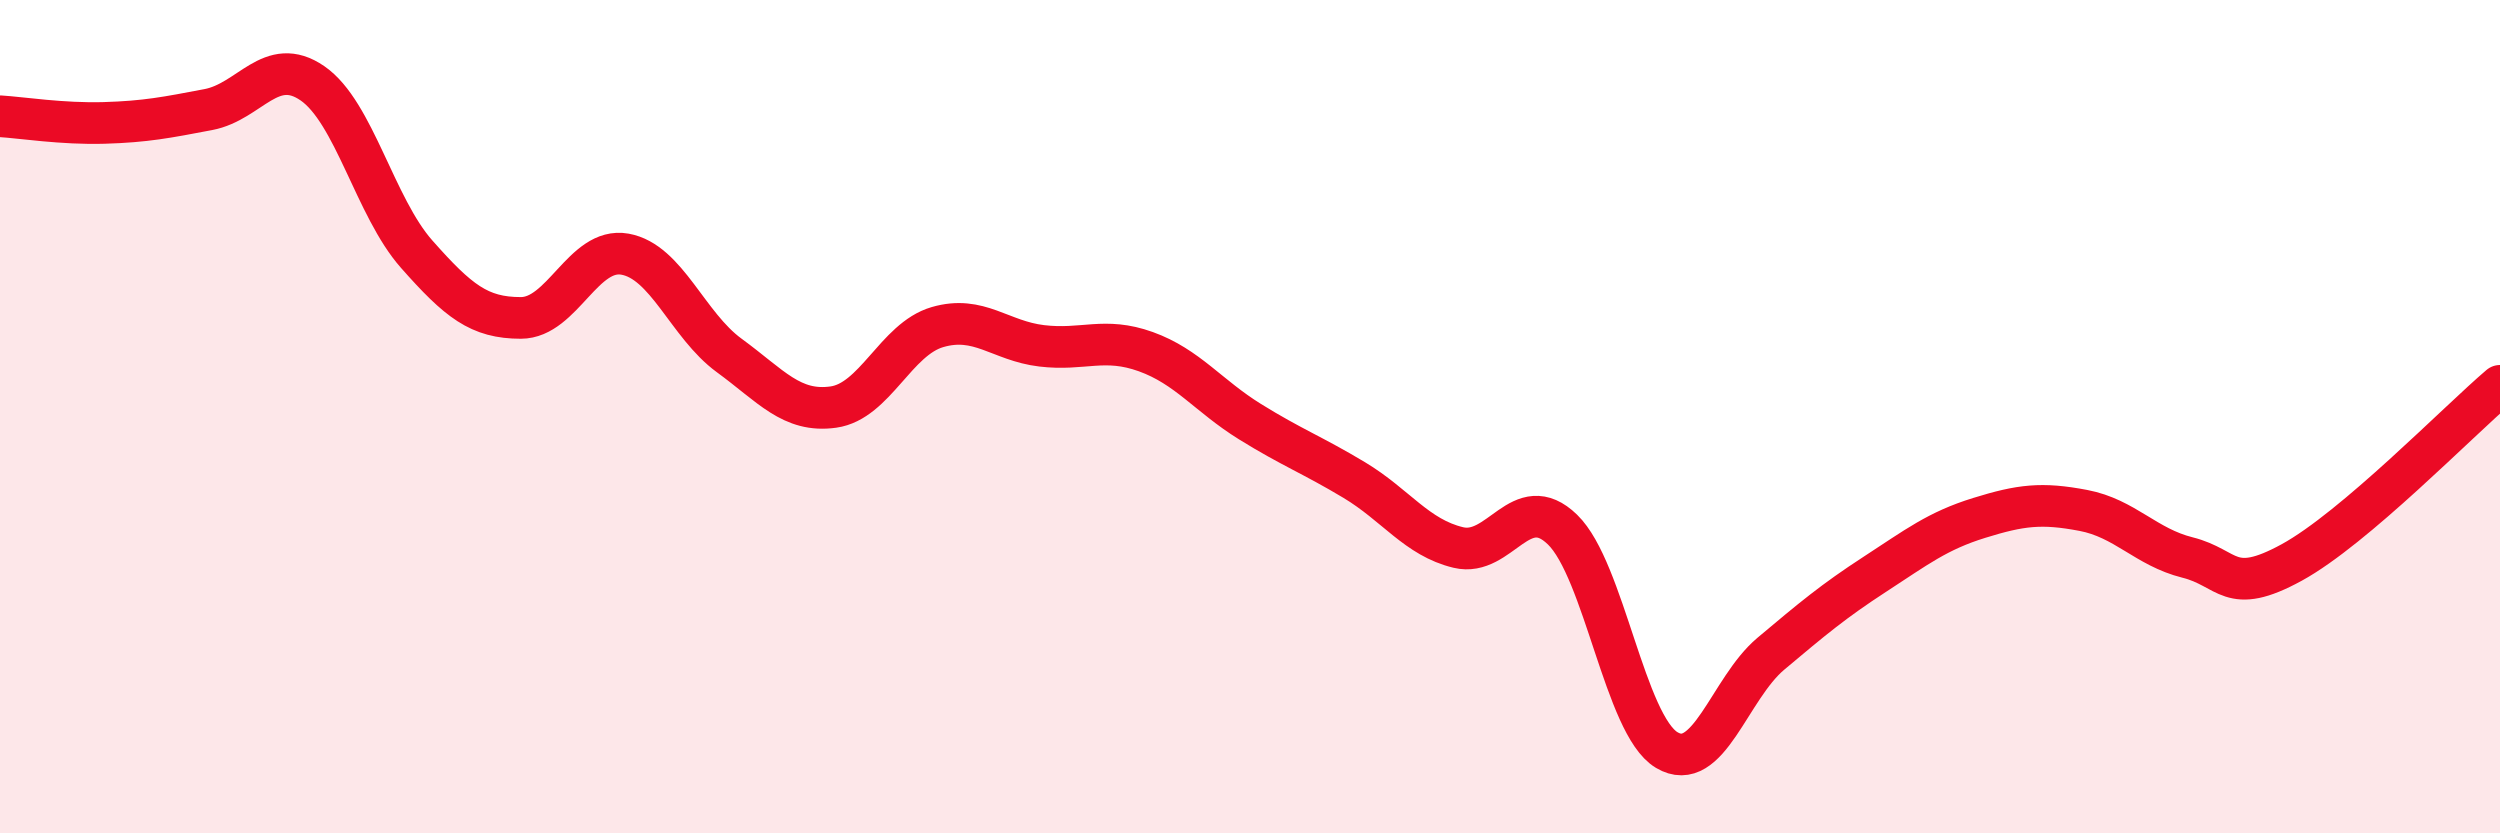 
    <svg width="60" height="20" viewBox="0 0 60 20" xmlns="http://www.w3.org/2000/svg">
      <path
        d="M 0,2.79 C 0.5,2.82 1.5,2.98 2.5,2.95 C 3.5,2.92 4,2.82 5,2.63 C 6,2.44 6.5,1.31 7.5,2 C 8.5,2.69 9,4.97 10,6.1 C 11,7.23 11.5,7.63 12.5,7.63 C 13.5,7.63 14,5.92 15,6.1 C 16,6.28 16.5,7.8 17.5,8.53 C 18.5,9.26 19,9.91 20,9.77 C 21,9.63 21.5,8.14 22.5,7.85 C 23.5,7.56 24,8.18 25,8.3 C 26,8.42 26.5,8.08 27.5,8.44 C 28.5,8.8 29,9.5 30,10.12 C 31,10.74 31.5,10.92 32.5,11.52 C 33.5,12.12 34,12.9 35,13.14 C 36,13.38 36.5,11.74 37.5,12.71 C 38.5,13.68 39,17.4 40,18 C 41,18.6 41.5,16.53 42.5,15.69 C 43.5,14.85 44,14.43 45,13.78 C 46,13.13 46.5,12.74 47.5,12.43 C 48.5,12.12 49,12.06 50,12.25 C 51,12.44 51.5,13.13 52.5,13.38 C 53.5,13.63 53.5,14.32 55,13.5 C 56.5,12.68 59,10.11 60,9.26L60 20L0 20Z"
        fill="#EB0A25"
        opacity="0.1"
        stroke-linecap="round"
        stroke-linejoin="round"
      />
      <path
        d="M 0,2.79 C 0.5,2.82 1.5,2.98 2.5,2.95 C 3.5,2.92 4,2.82 5,2.63 C 6,2.44 6.5,1.31 7.5,2 C 8.5,2.69 9,4.97 10,6.1 C 11,7.23 11.5,7.63 12.5,7.63 C 13.5,7.63 14,5.92 15,6.1 C 16,6.28 16.5,7.8 17.5,8.53 C 18.5,9.26 19,9.91 20,9.77 C 21,9.63 21.5,8.14 22.5,7.85 C 23.5,7.56 24,8.18 25,8.3 C 26,8.42 26.5,8.08 27.5,8.44 C 28.5,8.8 29,9.5 30,10.12 C 31,10.74 31.5,10.92 32.5,11.52 C 33.5,12.12 34,12.9 35,13.14 C 36,13.38 36.5,11.74 37.5,12.71 C 38.5,13.68 39,17.4 40,18 C 41,18.6 41.5,16.53 42.5,15.69 C 43.5,14.85 44,14.43 45,13.78 C 46,13.13 46.5,12.74 47.5,12.43 C 48.5,12.12 49,12.06 50,12.25 C 51,12.44 51.5,13.13 52.5,13.38 C 53.5,13.63 53.5,14.32 55,13.5 C 56.5,12.68 59,10.11 60,9.26"
        stroke="#EB0A25"
        stroke-width="1"
        fill="none"
        stroke-linecap="round"
        stroke-linejoin="round"
      />
    </svg>
  